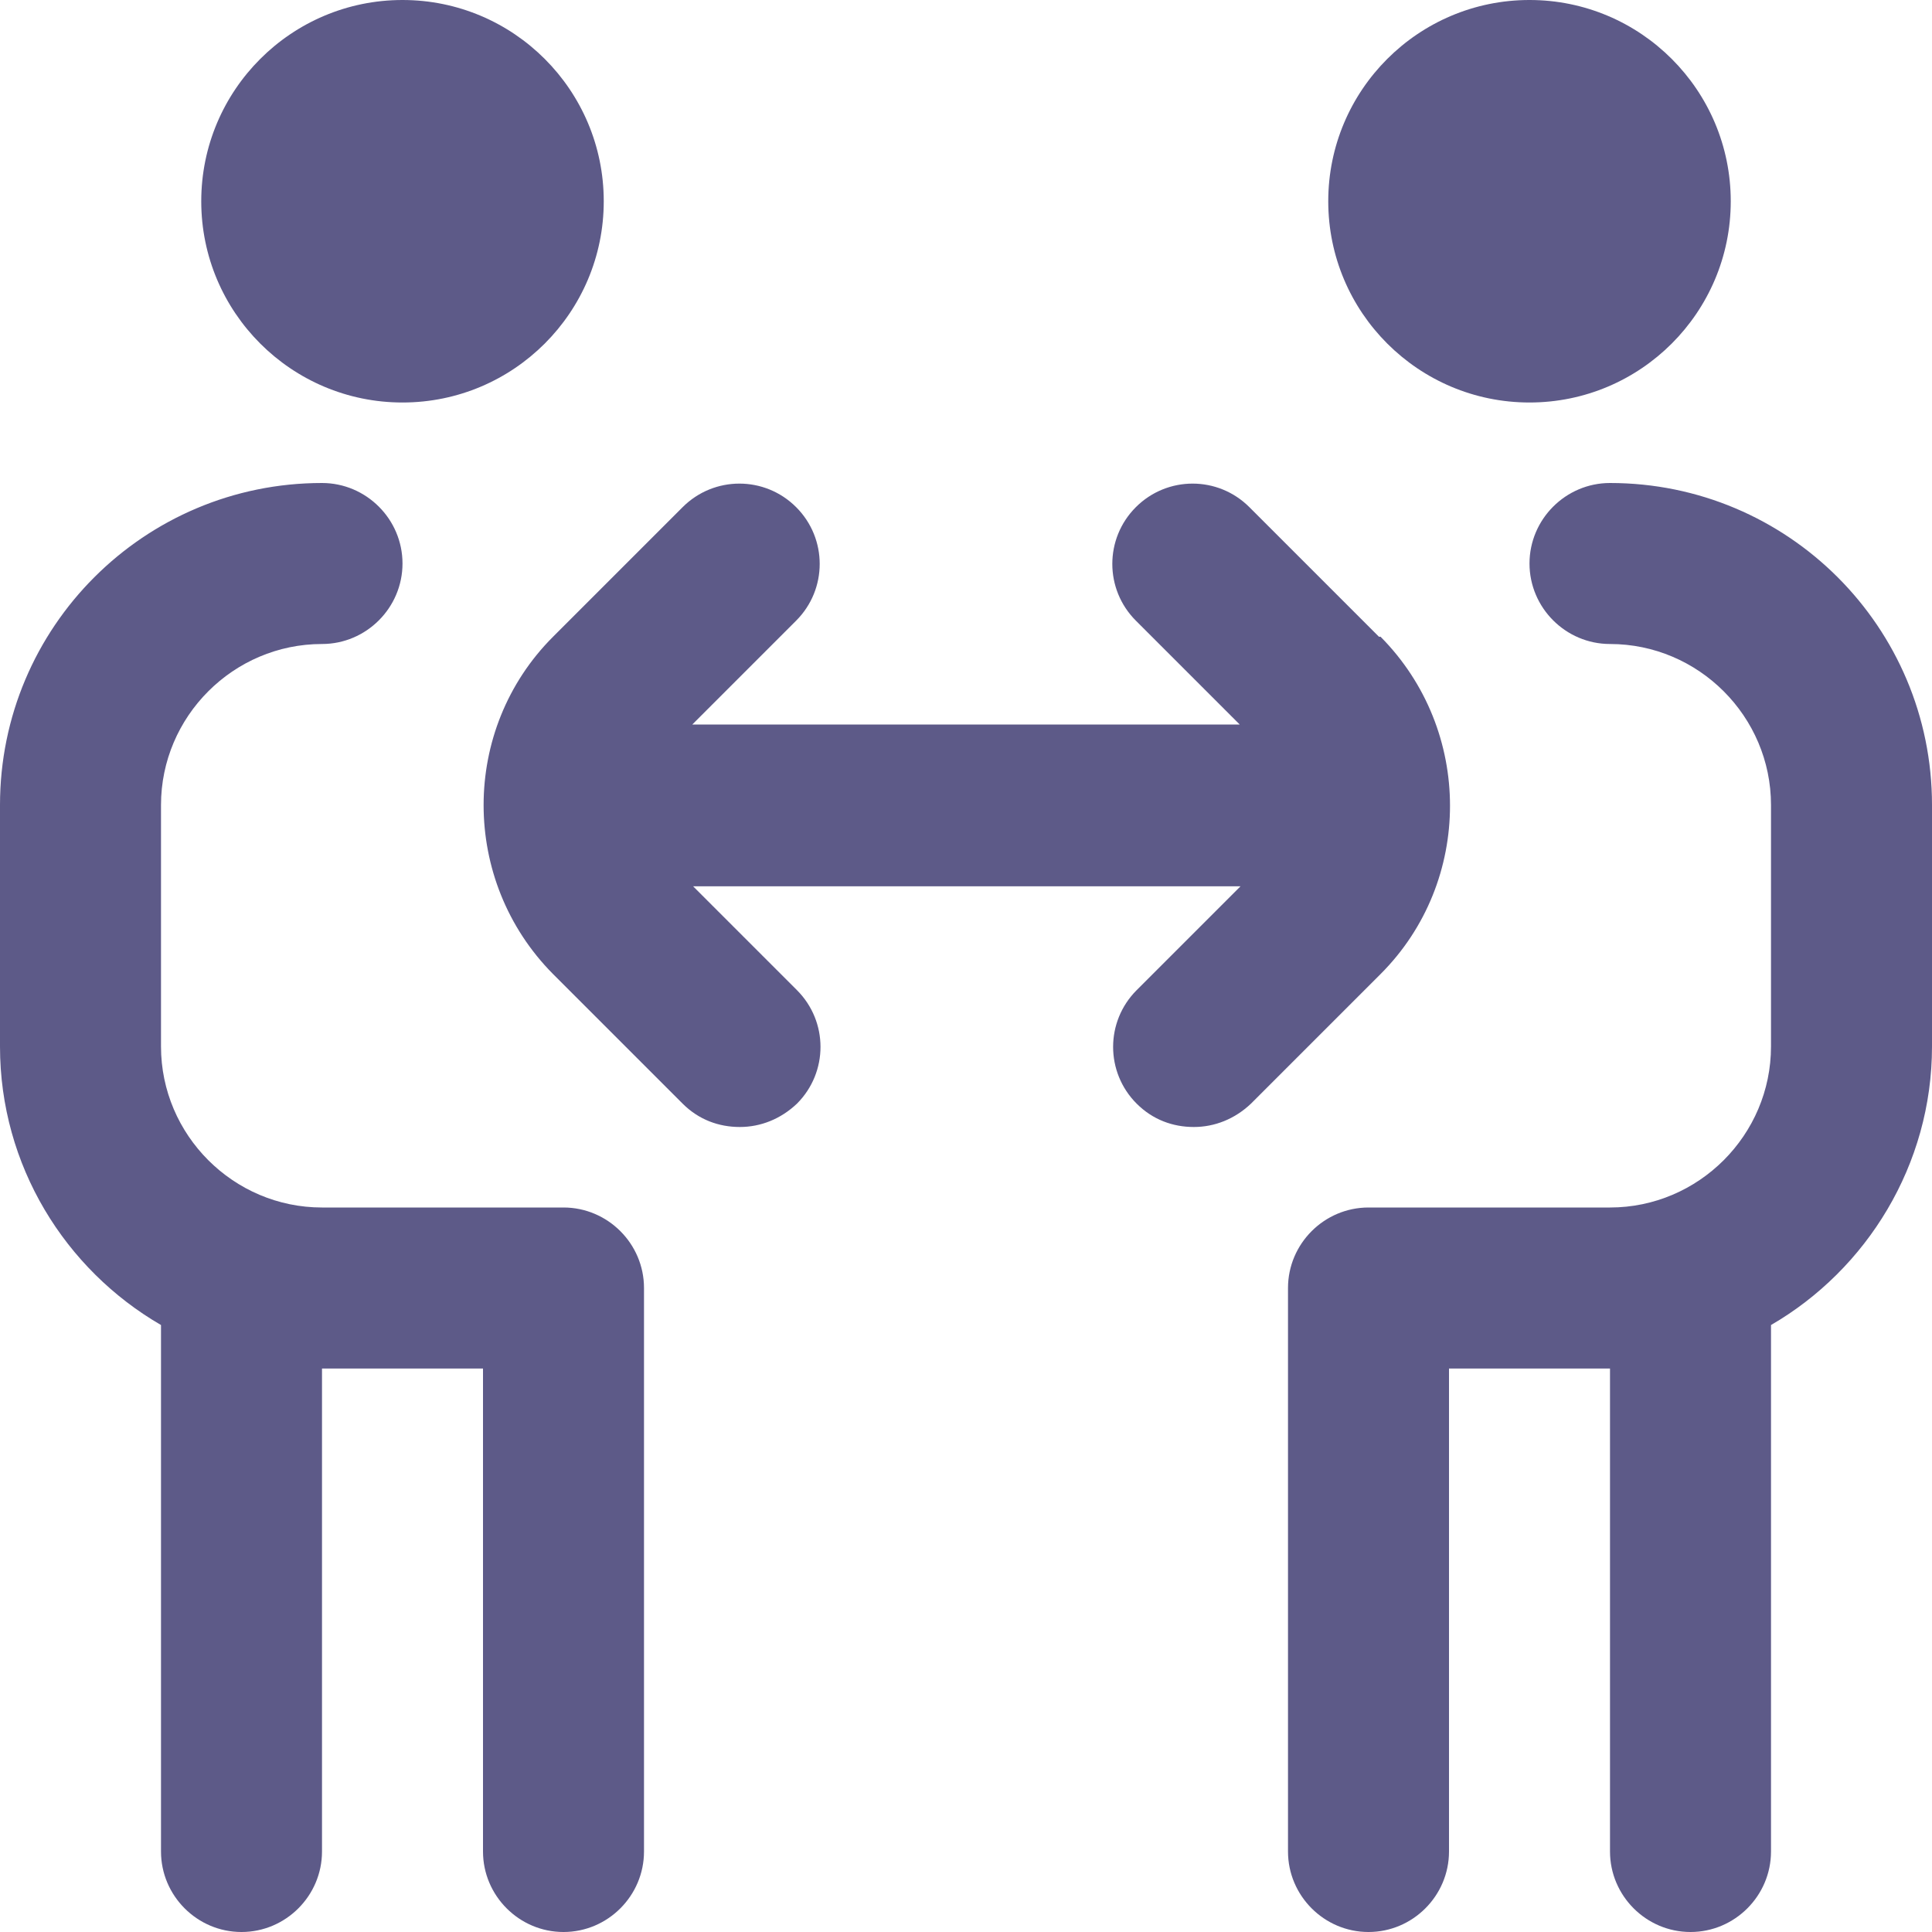 <?xml version="1.0" encoding="UTF-8"?>
<svg xmlns="http://www.w3.org/2000/svg" id="Layer_1" data-name="Layer 1" viewBox="0 0 24 24" width="512" height="512"><path fill="#5d5a88" d="M2.5,2.5C2.5,1.12,3.62,0,5,0s2.5,1.12,2.5,2.5-1.12,2.5-2.5,2.5-2.5-1.12-2.5-2.5ZM7,15h-3c-1.1,0-2-.9-2-2v-3c0-1.1,.9-2,2-2,.55,0,1-.45,1-1s-.45-1-1-1C1.79,6,0,7.79,0,10v3c0,1.48,.81,2.77,2,3.46v6.54c0,.55,.45,1,1,1s1-.45,1-1v-6h2v6c0,.55,.45,1,1,1s1-.45,1-1v-7c0-.55-.45-1-1-1ZM19,5c1.38,0,2.5-1.12,2.5-2.5s-1.12-2.5-2.5-2.5-2.5,1.12-2.5,2.5,1.12,2.5,2.5,2.5Zm1,1c-.55,0-1,.45-1,1s.45,1,1,1c1.1,0,2,.9,2,2v3c0,1.1-.9,2-2,2h-3c-.55,0-1,.45-1,1v7c0,.55,.45,1,1,1s1-.45,1-1v-6h2v6c0,.55,.45,1,1,1s1-.45,1-1v-6.54c1.19-.69,2-1.99,2-3.46v-3c0-2.21-1.79-4-4-4Zm-2.87,1.91l-1.61-1.61c-.39-.39-1.02-.39-1.41,0-.39,.39-.39,1.02,0,1.41l1.29,1.29h-6.8l1.29-1.29c.39-.39,.39-1.02,0-1.41-.39-.39-1.02-.39-1.41,0l-1.61,1.61c-1.15,1.15-1.15,3.03,0,4.19l1.61,1.61c.2,.2,.45,.29,.71,.29s.51-.1,.71-.29c.39-.39,.39-1.02,0-1.41l-1.29-1.29h6.8l-1.29,1.29c-.39,.39-.39,1.02,0,1.41,.2,.2,.45,.29,.71,.29s.51-.1,.71-.29l1.61-1.61c1.15-1.15,1.15-3.03,0-4.19Z"/></svg>
